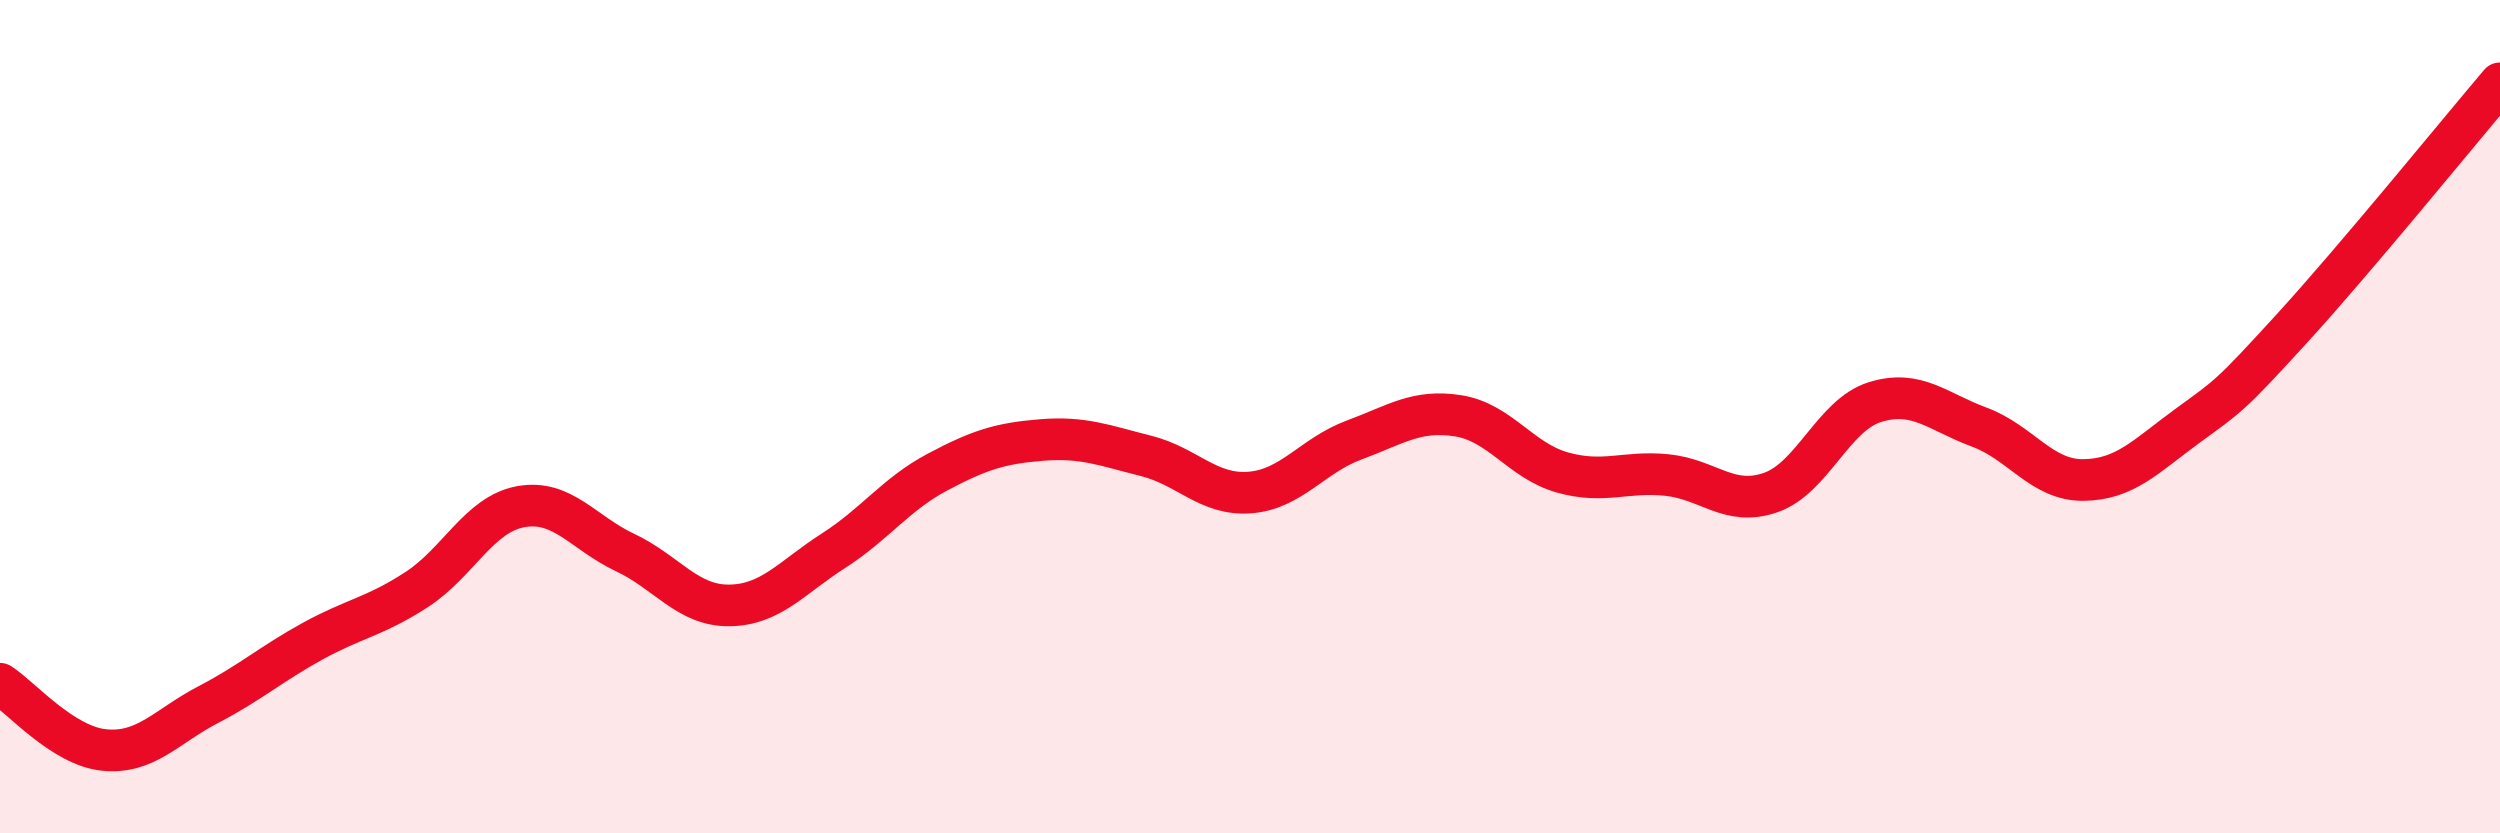 
    <svg width="60" height="20" viewBox="0 0 60 20" xmlns="http://www.w3.org/2000/svg">
      <path
        d="M 0,16.41 C 0.5,16.73 1.5,17.9 2.5,18 C 3.5,18.1 4,17.43 5,16.91 C 6,16.39 6.5,15.94 7.5,15.39 C 8.5,14.84 9,14.8 10,14.15 C 11,13.5 11.5,12.34 12.5,12.16 C 13.5,11.98 14,12.79 15,13.26 C 16,13.73 16.5,14.54 17.5,14.53 C 18.5,14.52 19,13.86 20,13.22 C 21,12.58 21.5,11.86 22.5,11.33 C 23.5,10.8 24,10.64 25,10.56 C 26,10.48 26.5,10.69 27.5,10.94 C 28.5,11.19 29,11.9 30,11.82 C 31,11.74 31.5,10.93 32.5,10.56 C 33.5,10.19 34,9.82 35,9.98 C 36,10.14 36.5,11.06 37.5,11.34 C 38.5,11.62 39,11.3 40,11.4 C 41,11.5 41.5,12.17 42.5,11.82 C 43.5,11.47 44,9.96 45,9.65 C 46,9.34 46.5,9.88 47.5,10.25 C 48.5,10.62 49,11.53 50,11.52 C 51,11.51 51.5,10.95 52.5,10.22 C 53.5,9.49 53.5,9.53 55,7.89 C 56.5,6.25 59,3.18 60,2L60 20L0 20Z"
        fill="#EB0A25"
        opacity="0.1"
        stroke-linecap="round"
        stroke-linejoin="round"
      />
      <path
        d="M 0,16.41 C 0.5,16.73 1.5,17.9 2.5,18 C 3.5,18.1 4,17.43 5,16.91 C 6,16.39 6.5,15.94 7.5,15.39 C 8.5,14.84 9,14.8 10,14.15 C 11,13.5 11.5,12.34 12.5,12.16 C 13.5,11.98 14,12.79 15,13.26 C 16,13.73 16.5,14.54 17.5,14.53 C 18.5,14.52 19,13.86 20,13.22 C 21,12.58 21.5,11.86 22.5,11.33 C 23.5,10.8 24,10.64 25,10.56 C 26,10.48 26.5,10.69 27.5,10.94 C 28.5,11.19 29,11.9 30,11.82 C 31,11.74 31.5,10.93 32.5,10.56 C 33.5,10.19 34,9.82 35,9.98 C 36,10.14 36.5,11.06 37.5,11.34 C 38.5,11.62 39,11.3 40,11.4 C 41,11.5 41.5,12.17 42.5,11.82 C 43.5,11.47 44,9.96 45,9.65 C 46,9.34 46.5,9.88 47.5,10.25 C 48.5,10.62 49,11.53 50,11.52 C 51,11.51 51.5,10.95 52.5,10.22 C 53.5,9.49 53.5,9.53 55,7.89 C 56.5,6.25 59,3.18 60,2"
        stroke="#EB0A25"
        stroke-width="1"
        fill="none"
        stroke-linecap="round"
        stroke-linejoin="round"
      />
    </svg>
  